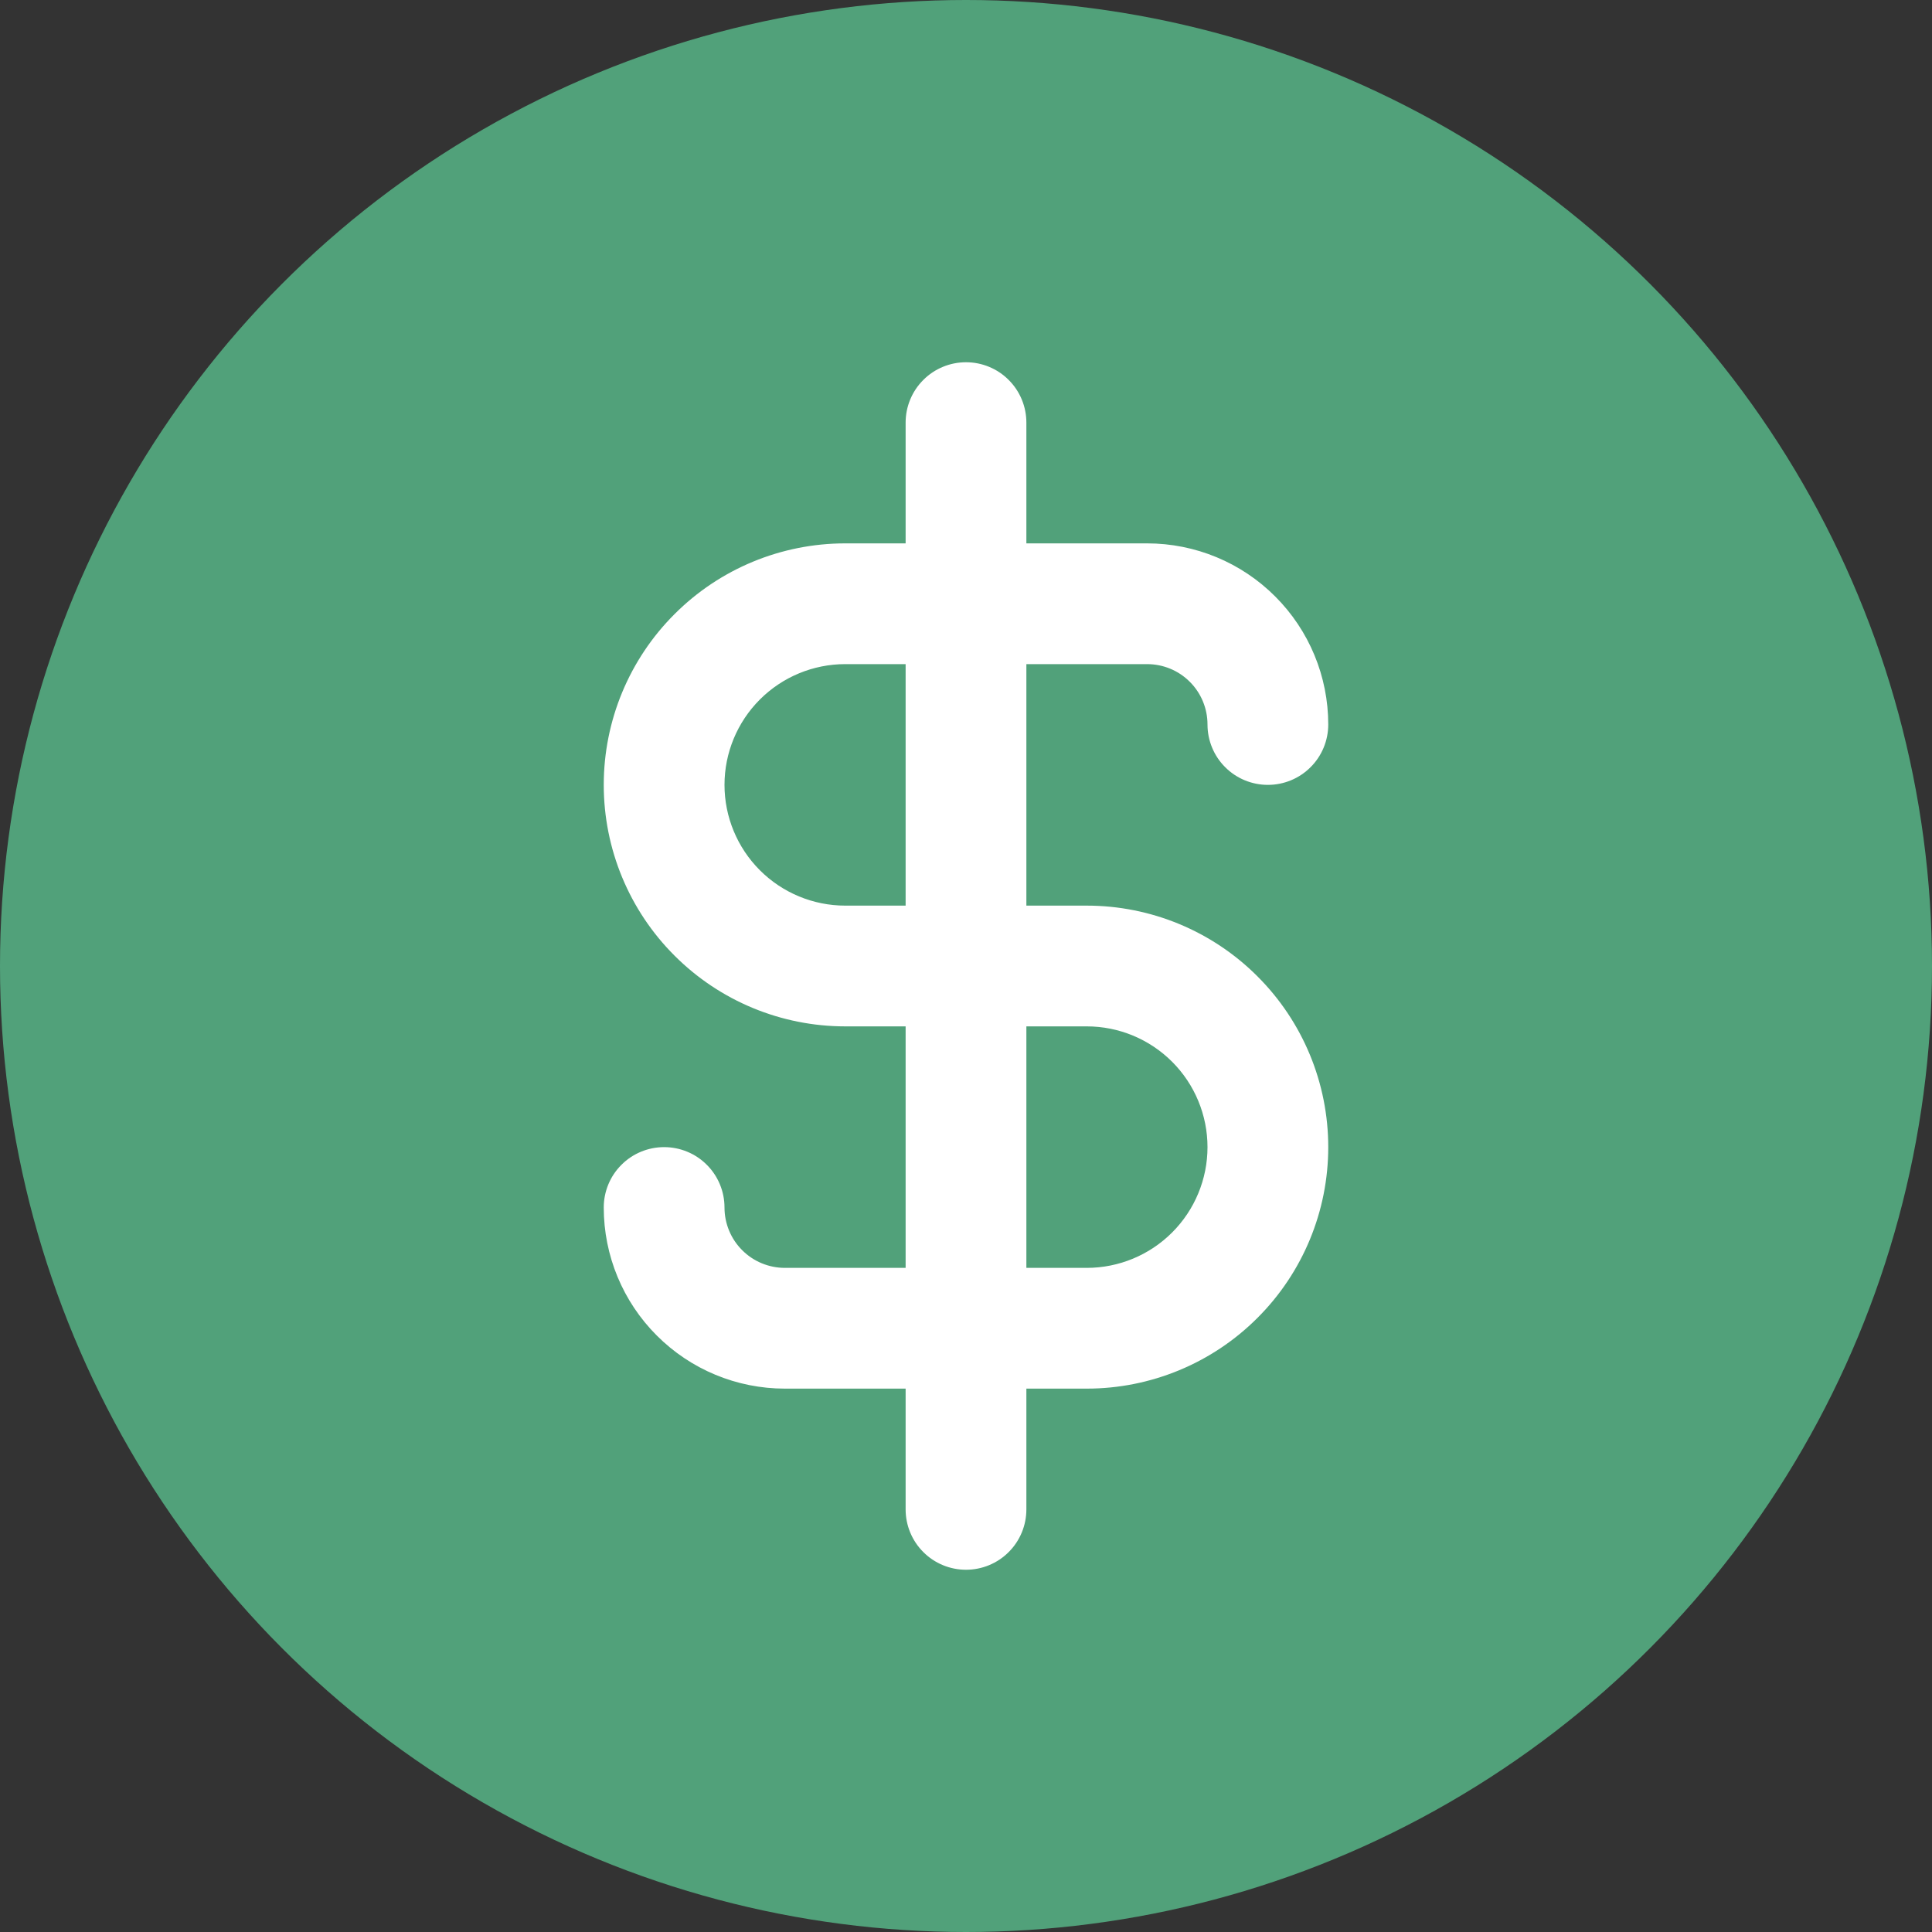 <svg width="32" height="32" viewBox="0 0 32 32" fill="none" xmlns="http://www.w3.org/2000/svg">
<rect x="0" y="0" width="32" height="32" fill="#333333" stroke="none"/>
<circle cx="16" cy="16" r="16" fill="#51A17A"/>
<path d="M18 15H17V11H19C19.265 11 19.52 11.105 19.707 11.293C19.895 11.48 20 11.735 20 12C20 12.265 20.105 12.52 20.293 12.707C20.48 12.895 20.735 13 21 13C21.265 13 21.52 12.895 21.707 12.707C21.895 12.52 22 12.265 22 12C22 11.204 21.684 10.441 21.121 9.879C20.559 9.316 19.796 9 19 9H17V7C17 6.735 16.895 6.48 16.707 6.293C16.52 6.105 16.265 6 16 6C15.735 6 15.48 6.105 15.293 6.293C15.105 6.48 15 6.735 15 7V9H14C12.939 9 11.922 9.421 11.172 10.172C10.421 10.922 10 11.939 10 13C10 14.061 10.421 15.078 11.172 15.828C11.922 16.579 12.939 17 14 17H15V21H13C12.735 21 12.48 20.895 12.293 20.707C12.105 20.52 12 20.265 12 20C12 19.735 11.895 19.48 11.707 19.293C11.52 19.105 11.265 19 11 19C10.735 19 10.48 19.105 10.293 19.293C10.105 19.48 10 19.735 10 20C10 20.796 10.316 21.559 10.879 22.121C11.441 22.684 12.204 23 13 23H15V25C15 25.265 15.105 25.52 15.293 25.707C15.48 25.895 15.735 26 16 26C16.265 26 16.52 25.895 16.707 25.707C16.895 25.52 17 25.265 17 25V23H18C19.061 23 20.078 22.579 20.828 21.828C21.579 21.078 22 20.061 22 19C22 17.939 21.579 16.922 20.828 16.172C20.078 15.421 19.061 15 18 15ZM15 15H14C13.47 15 12.961 14.789 12.586 14.414C12.211 14.039 12 13.53 12 13C12 12.47 12.211 11.961 12.586 11.586C12.961 11.211 13.47 11 14 11H15V15ZM18 21H17V17H18C18.53 17 19.039 17.211 19.414 17.586C19.789 17.961 20 18.47 20 19C20 19.53 19.789 20.039 19.414 20.414C19.039 20.789 18.53 21 18 21Z" fill="white"/>
</svg>

